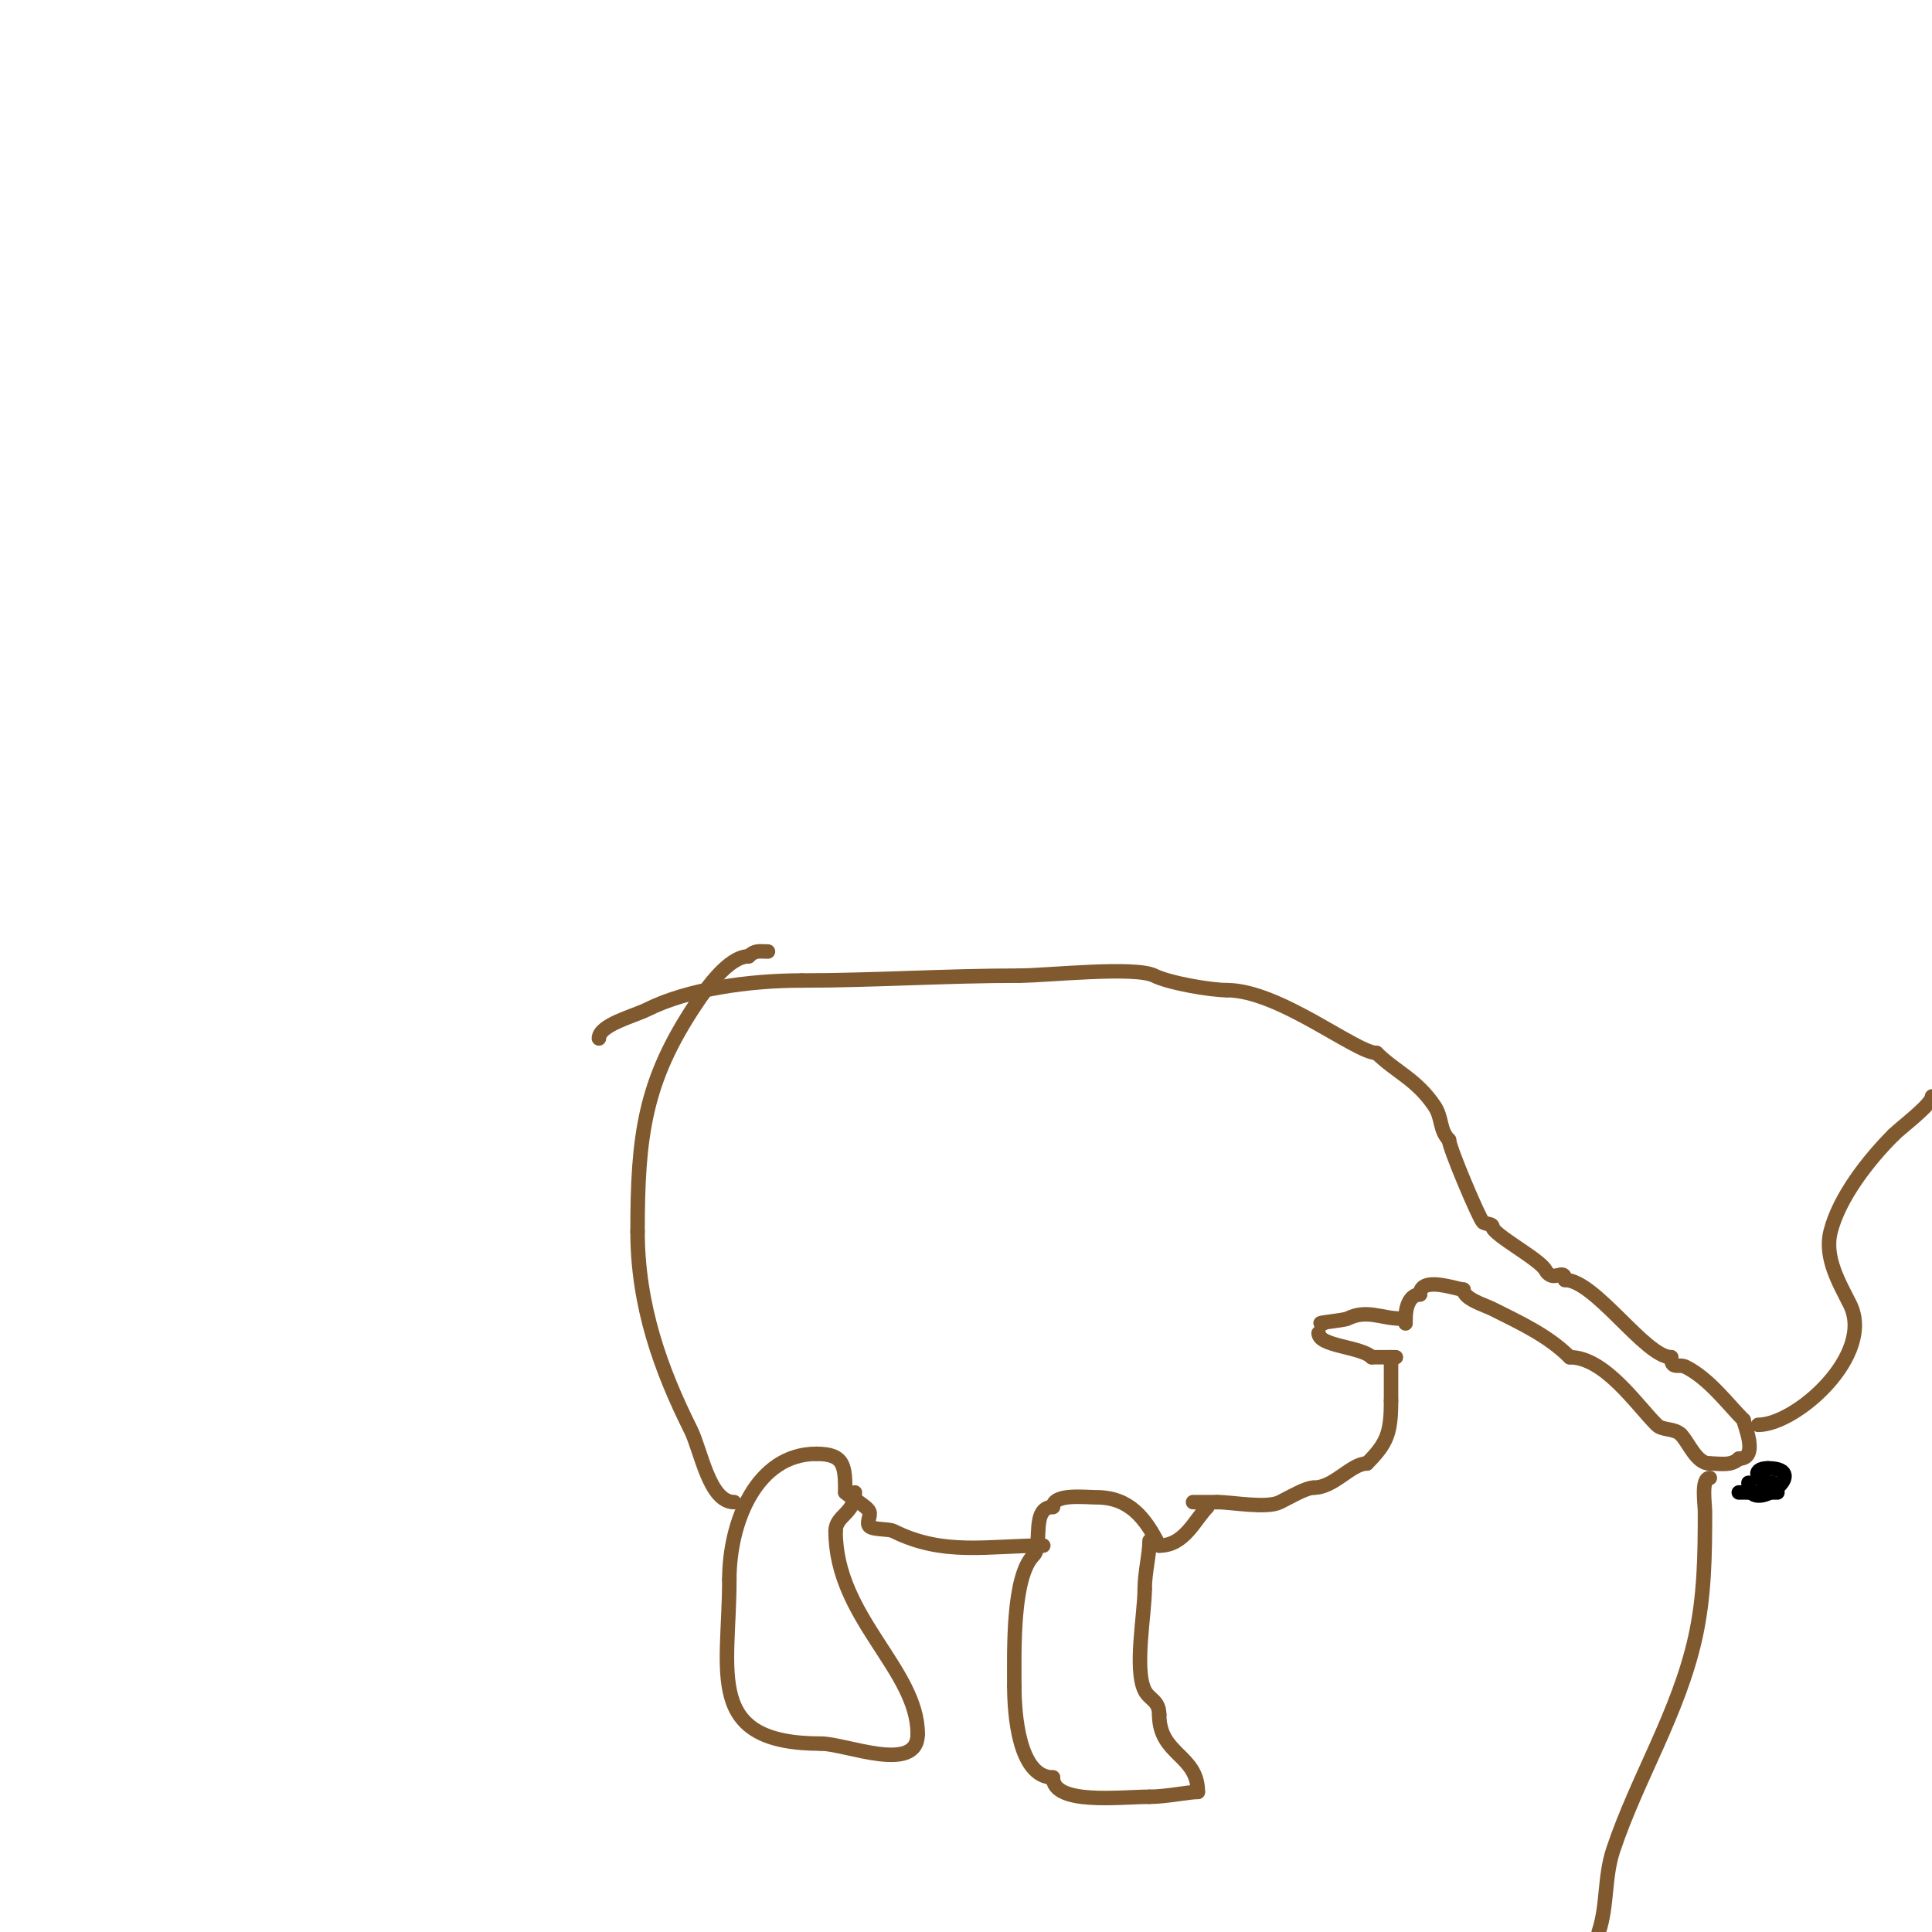 <svg viewBox='0 0 400 400' version='1.1' xmlns='http://www.w3.org/2000/svg' xmlns:xlink='http://www.w3.org/1999/xlink'><g fill='none' stroke='#81592f' stroke-width='3' stroke-linecap='round' stroke-linejoin='round'><path d='M124,215c0,-2.814 7.276,-4.638 10,-6c8.38,-4.19 20.971,-6 32,-6'/><path d='M166,203c14.591,0 30.036,-1 45,-1'/><path d='M211,202c5.601,0 23.949,-2.026 28,0c3.035,1.518 11.642,3 15,3'/><path d='M254,205c10.835,0 26.738,13 31,13'/><path d='M285,218c3.808,3.808 8.334,5.5 12,11c1.654,2.482 0.984,4.984 3,7'/><path d='M300,236c0,1.59 6.245,16.245 7,17c0.527,0.527 2,0.255 2,1'/><path d='M309,254c0,1.582 9.879,6.757 11,9c0.211,0.422 0.578,0.789 1,1c1.361,0.681 3,-1.192 3,1'/><path d='M324,265c6.212,0 16.658,16 22,16'/><path d='M346,281c0,2.7 1.547,1.273 3,2c4.853,2.427 8.785,7.785 12,11'/><path d='M361,294c0,0.837 3.335,8 -1,8'/><path d='M360,302c-1.554,1.554 -3.858,1 -6,1'/><path d='M354,303c-2.832,0 -4.351,-4.351 -6,-6'/><path d='M348,297c-1.373,-1.373 -3.784,-0.784 -5,-2c-4.18,-4.18 -10.799,-14 -18,-14'/><path d='M325,281c-4.387,-4.387 -9.956,-6.978 -16,-10c-1.596,-0.798 -6,-2.079 -6,-4'/><path d='M303,267c-1.229,0 -9,-2.982 -9,1'/><path d='M294,268c-2.109,0 -3,2.545 -3,5'/><path d='M291,273c0,0.333 0,0.667 0,1'/><path d='M289,281c-1.667,0 -3.333,0 -5,0'/><path d='M284,281c-2.216,-2.216 -11,-2.248 -11,-5'/><path d='M288,281c0,3 0,6 0,9'/><path d='M288,290c0,6.657 -0.796,8.796 -5,13'/><path d='M283,303c-3.286,0 -6.75,5 -11,5'/><path d='M272,308c-1.605,0 -4.892,1.946 -7,3c-2.757,1.379 -9.849,0 -13,0'/><path d='M252,311c-1.667,0 -3.333,0 -5,0'/><path d='M274,274c-2.588,0 4.214,-0.607 5,-1c3.989,-1.994 7.045,0 11,0'/><path d='M290,273c0.333,0 0.667,0 1,0'/><path d='M250,312c-2.696,2.696 -4.754,8 -10,8'/><path d='M240,320c-2.904,-5.808 -6.236,-10 -13,-10c-2.333,0 -9,-0.829 -9,2'/><path d='M218,312c-4.638,0 -2.047,8.047 -4,10c-4.436,4.436 -4,19.72 -4,27'/><path d='M210,349c0,5.881 0.916,19 8,19'/><path d='M218,368c0,5.804 14.007,4 20,4'/><path d='M238,372c3.395,0 8.107,-1 10,-1'/><path d='M248,371c0,-7.758 -8,-7.585 -8,-16'/><path d='M240,355c0,-2.966 -2.052,-3.103 -3,-5c-2.214,-4.427 0,-15.852 0,-21'/><path d='M237,329c0,-3.408 1,-7.189 1,-10'/><path d='M216,320c-11.387,0 -20.621,2.19 -31,-3c-1.049,-0.525 -4.24,-0.24 -5,-1c-0.707,-0.707 0.316,-2.051 0,-3c-0.374,-1.122 -4.083,-3.083 -5,-4'/><path d='M175,309c0,-5.524 -0.166,-8 -6,-8'/><path d='M169,301c-12.3,0 -18,14.008 -18,26'/><path d='M151,327c0,19.422 -5.316,34 19,34'/><path d='M170,361c5.123,0 20,6.363 20,-2'/><path d='M190,359c0,-13.38 -17,-24.091 -17,-42'/><path d='M173,317c0,-3.259 4,-3.623 4,-8'/><path d='M152,311c-5.193,0 -6.837,-10.674 -9,-15c-6.168,-12.336 -11,-25.65 -11,-41'/><path d='M132,255c0,-19.766 1.402,-31.103 12,-47c2.137,-3.206 6.819,-10 11,-10'/><path d='M155,198c1.333,-1.333 2.203,-1 4,-1'/><path d='M364,295c7.915,0 24.242,-14.516 19,-25c-2.165,-4.33 -5.35,-9.599 -4,-15c1.772,-7.088 7.831,-14.831 13,-20'/><path d='M392,235c1.719,-1.719 8,-6.35 8,-8'/><path d='M354,306c-1.858,0 -1,5.408 -1,7c0,8.791 -0.092,17.412 -2,26c-3.504,15.767 -12.06,29.181 -17,44c-1.892,5.677 -1.138,11.415 -3,17'/></g>
<g fill='none' stroke='#000000' stroke-width='3' stroke-linecap='round' stroke-linejoin='round'><path d='M360,309c2.667,0 5.333,0 8,0'/><path d='M362,307c0,7.373 13.698,-3 4,-3'/><path d='M366,304c-3.588,0 -2.327,3 1,3'/></g>
</svg>